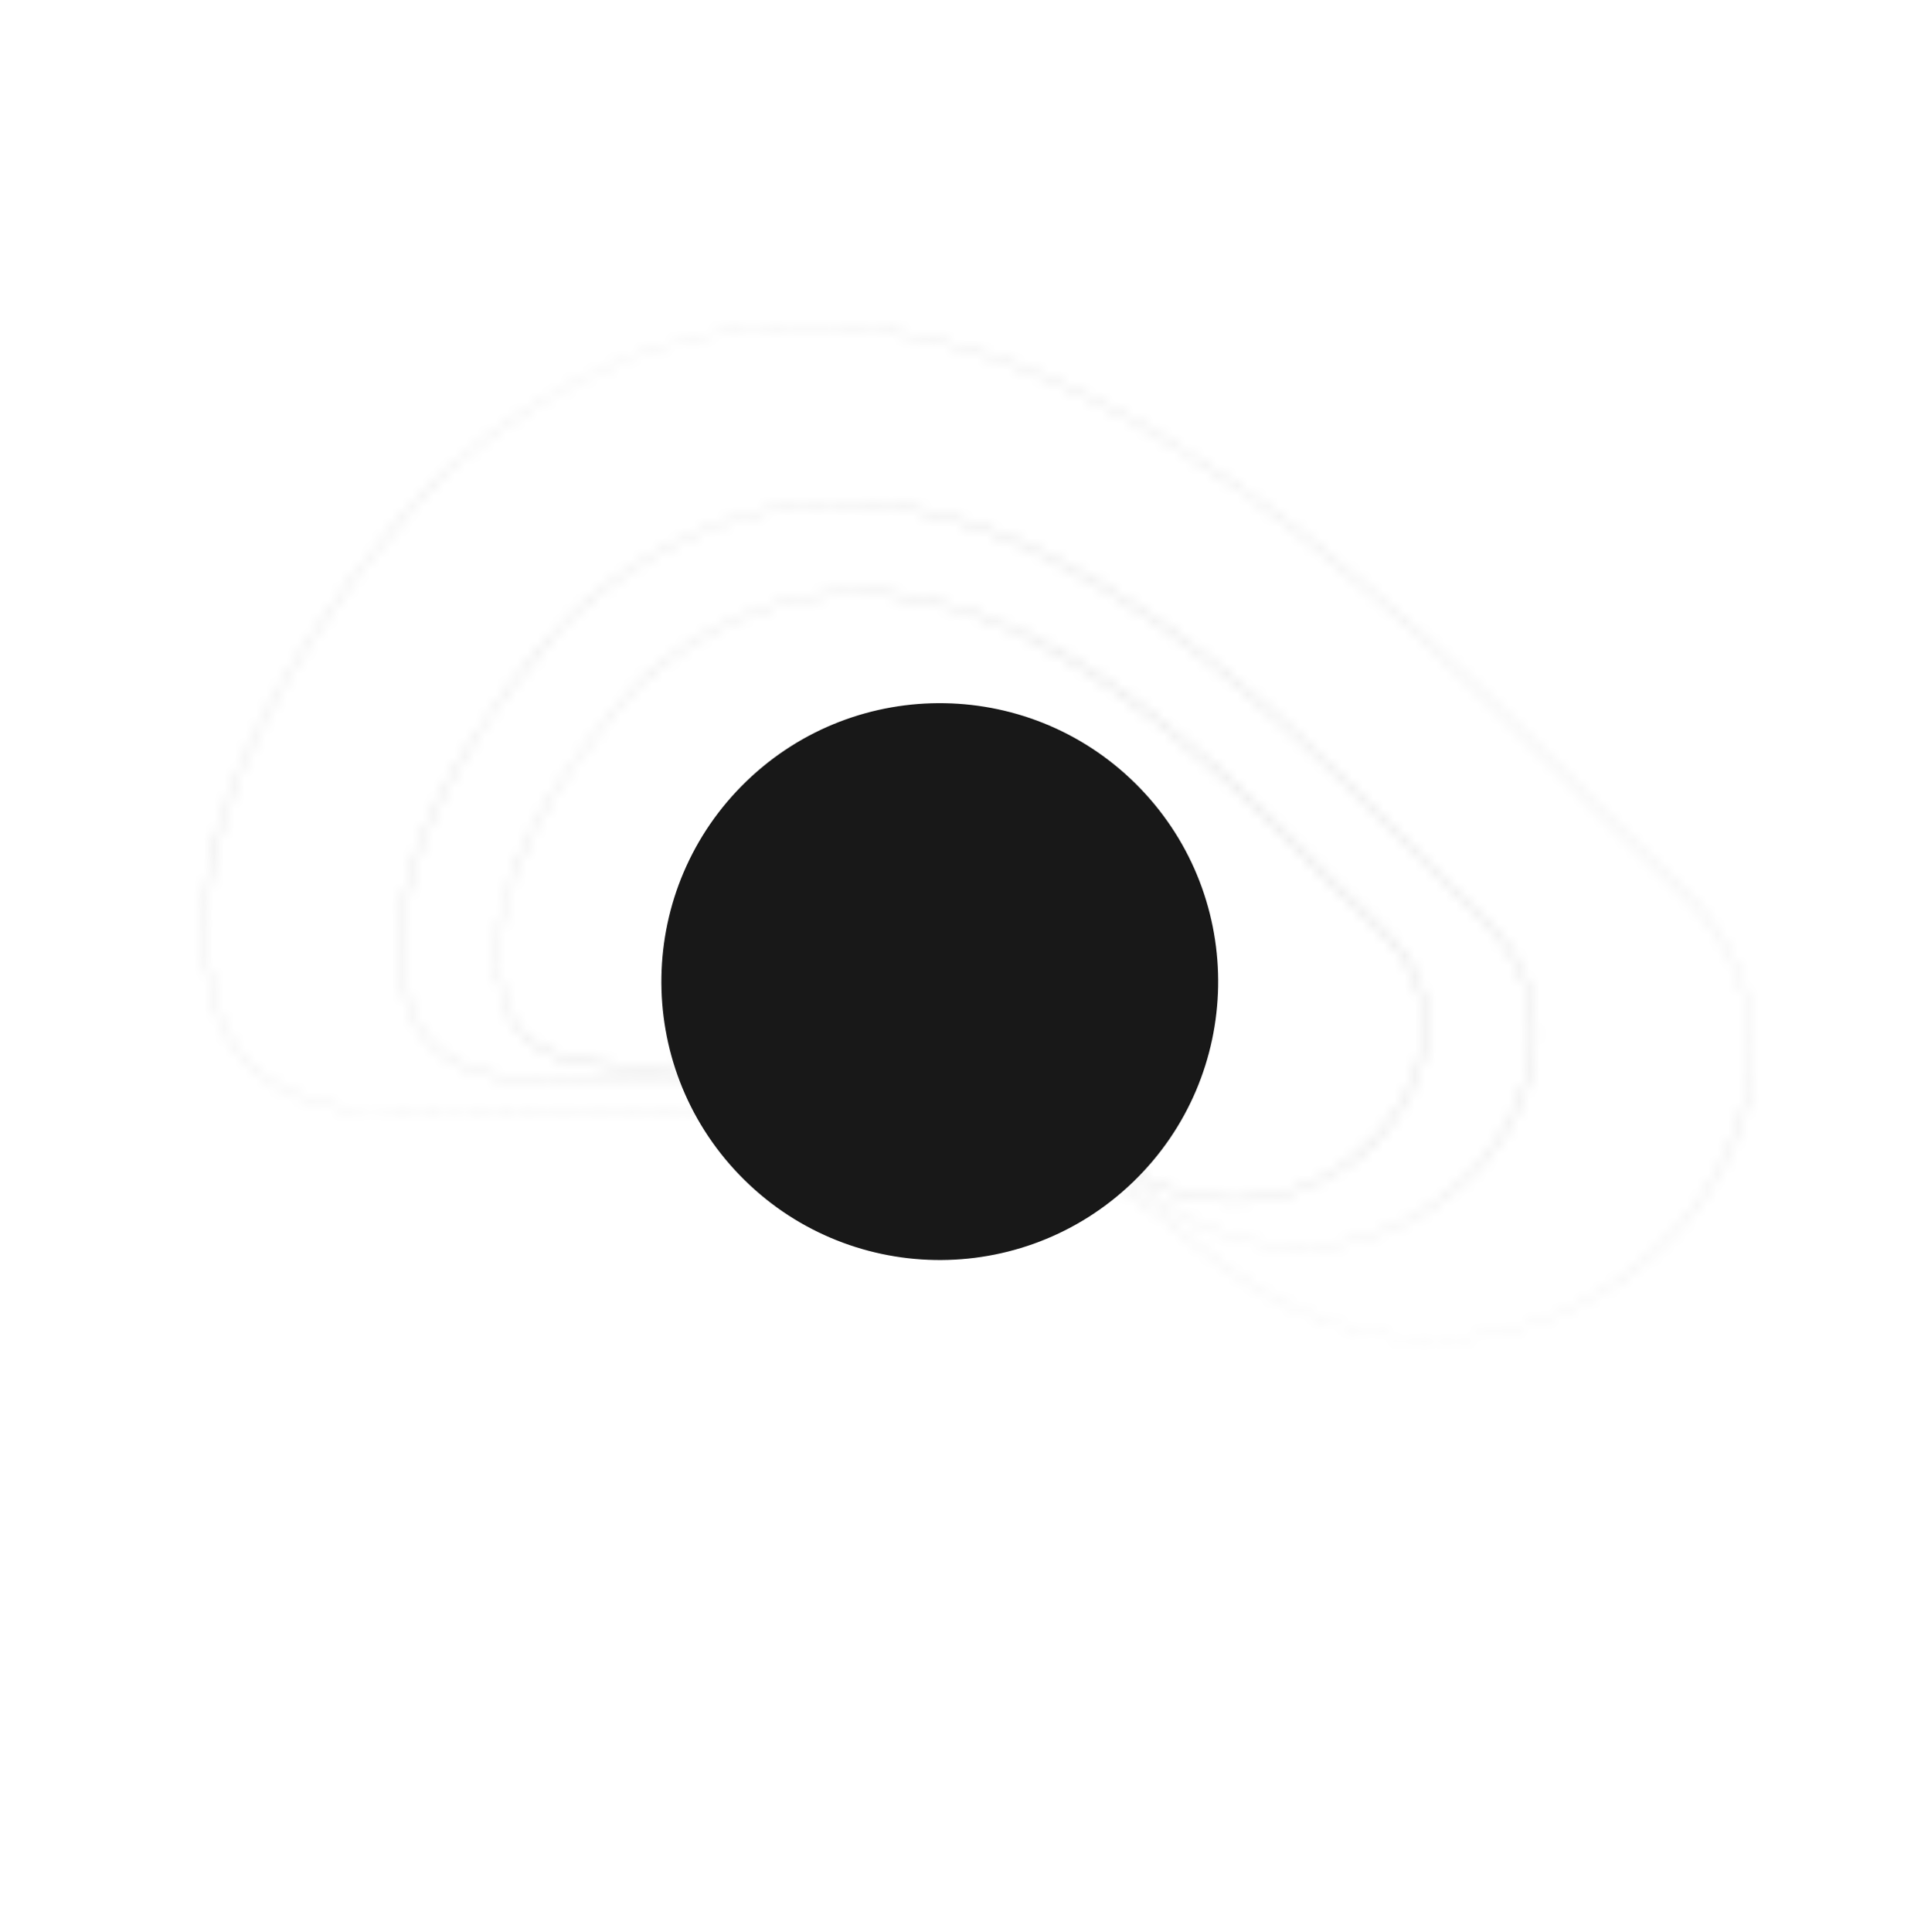 <?xml version="1.0" encoding="UTF-8"?> <svg xmlns="http://www.w3.org/2000/svg" width="184" height="185" viewBox="0 0 184 185" fill="none"> <mask id="mask0_87_1548" style="mask-type:alpha" maskUnits="userSpaceOnUse" x="19" y="31" width="149" height="98"> <path d="M113.388 102.612C113.362 102.641 113.337 102.669 113.312 102.698C109.875 106.459 103.521 108.198 97.677 103.068C92.206 98.269 84.525 98.676 78.357 98.993C72.73 99.277 67.915 99.512 66.631 95.763C64.051 88.05 73.836 78.399 73.937 78.284C80.079 73.031 87.007 72.261 94.528 75.961C100.875 79.079 106.51 84.791 110.612 88.941C111.651 89.963 112.577 90.939 113.412 91.73C117.033 95.094 115.954 99.717 113.388 102.612ZM73.074 79.72C70.584 82.529 64.991 89.703 66.949 95.636C68.137 99.146 72.628 98.93 78.309 98.643C84.531 98.323 92.295 97.938 97.852 102.813C103.549 107.762 109.718 106.116 113.025 102.444C115.544 99.66 116.661 95.225 113.18 91.934C112.346 91.143 111.365 90.171 110.352 89.119C102.003 80.694 88.049 66.582 74.141 78.516C74.144 78.57 73.709 79.003 73.074 79.72Z" fill="url(#paint0_linear_87_1548)"></path> <path d="M132.415 108.577C132.364 108.634 132.313 108.692 132.263 108.749C129.029 112.281 124.528 114.587 119.887 115.029C114.464 115.544 109.057 113.617 104.303 109.453C94.367 100.798 80.489 101.497 69.343 102.058C58.875 102.606 50.624 103.021 48.405 96.344C43.803 82.538 61.4 65.172 61.553 65C67.488 59.922 73.859 57.124 80.51 56.724C86.213 56.354 92.294 57.752 98.53 60.823C109.966 66.458 120.133 76.7 127.501 84.153C129.348 85.996 131.055 87.766 132.578 89.166C138.938 95.215 136.989 103.418 132.415 108.577ZM59.657 67.312C55.159 72.385 44.981 85.425 48.589 96.251C50.742 102.715 58.939 102.304 69.273 101.791C80.473 101.226 94.43 100.496 104.426 109.256C114.792 118.292 126.004 115.231 132.037 108.6C132.087 108.543 132.138 108.485 132.189 108.428C136.687 103.355 138.617 95.288 132.346 89.37C130.849 87.941 129.087 86.174 127.24 84.332C119.873 76.879 109.734 66.662 98.326 61.053C84.709 54.355 72.716 55.7 61.645 65.185C61.62 65.213 60.826 65.994 59.657 67.312Z" fill="url(#paint1_linear_87_1548)"></path> <path d="M141.929 111.533C141.878 111.59 141.801 111.676 141.751 111.733C137.831 116.039 132.328 118.839 126.635 119.371C119.997 119.987 113.425 117.642 107.585 112.566C95.413 101.929 78.399 102.816 64.766 103.527C51.998 104.187 41.88 104.686 39.195 96.572C36.25 87.767 40.78 77.808 45.12 71.008C49.78 63.673 55.238 58.325 55.289 58.268C62.54 52.052 70.313 48.654 78.449 48.138C85.396 47.693 92.797 49.392 100.459 53.164C114.467 60.055 126.832 72.553 135.875 81.696C138.126 83.949 140.238 86.128 142.079 87.862C145.589 91.179 147.306 95.363 147.035 99.883C146.792 103.968 144.978 108.093 141.929 111.533ZM52.834 61.21C50.826 63.474 47.917 66.987 45.291 71.16C41.003 77.903 36.495 87.78 39.382 96.534C42.033 104.514 52.04 103.967 64.728 103.34C78.415 102.625 95.457 101.764 107.686 112.452C120.374 123.547 134.149 119.788 141.528 111.638C141.579 111.581 141.655 111.495 141.706 111.437C147.22 105.218 149.583 95.335 141.901 88.063C140.06 86.329 137.923 84.178 135.697 81.897C126.654 72.754 114.289 60.256 100.309 53.39C83.643 45.167 68.955 46.837 55.381 58.452C55.359 58.535 54.333 59.519 52.834 61.21Z" fill="url(#paint2_linear_87_1548)"></path> <path d="M160.929 117.526C160.852 117.612 160.751 117.727 160.674 117.813C155.328 123.67 147.852 127.484 140.107 128.194C131.068 129.036 122.112 125.857 114.179 118.926C97.543 104.433 74.333 105.611 55.693 106.542C47.28 106.966 39.353 107.361 33.238 106.291C26.464 105.097 22.545 102.185 20.855 97.104C19.099 91.81 19.142 85.757 21.023 79.132C22.524 73.859 25.166 68.165 28.938 62.294C35.309 52.278 42.74 44.993 42.791 44.936C52.676 36.5 63.304 31.845 74.332 31.128C83.82 30.53 93.916 32.827 104.347 37.979C123.445 47.386 140.317 64.443 152.653 76.915C155.743 80.013 158.632 82.933 161.135 85.305C165.884 89.823 168.232 95.488 167.871 101.669C167.608 107.221 165.121 112.797 160.929 117.526ZM39.364 48.86C36.619 51.955 32.675 56.751 29.081 62.421C23.205 71.647 17.07 85.149 21.018 97.095C22.675 102.096 26.566 104.983 33.286 106.18C39.376 107.279 47.273 106.858 55.687 106.434C65.073 105.951 75.678 105.422 85.856 106.818C97.539 108.422 106.839 112.367 114.255 118.84C131.608 133.969 150.405 128.877 160.56 117.711C160.636 117.625 160.712 117.539 160.789 117.453C168.31 108.969 171.566 95.424 161.037 85.474C158.533 83.101 155.616 80.156 152.555 77.084C140.218 64.612 123.321 47.583 104.277 38.173C81.515 26.951 61.437 29.217 42.855 45.095C42.858 45.149 41.447 46.509 39.364 48.86Z" fill="url(#paint3_linear_87_1548)"></path> </mask> <g mask="url(#mask0_87_1548)"> <rect x="-103.459" y="59.406" width="213.422" height="288.748" transform="rotate(-48.441 -103.459 59.406)" fill="#D9D9D9"></rect> </g> <g filter="url(#filter0_f_87_1548)"> <circle cx="90.015" cy="94.009" r="26.666" transform="rotate(46.019 90.015 94.009)" fill="#181818"></circle> </g> <defs> <filter id="filter0_f_87_1548" x="53.348" y="57.343" width="73.334" height="73.332" filterUnits="userSpaceOnUse" color-interpolation-filters="sRGB"> <feFlood flood-opacity="0" result="BackgroundImageFix"></feFlood> <feBlend mode="normal" in="SourceGraphic" in2="BackgroundImageFix" result="shape"></feBlend> <feGaussianBlur stdDeviation="5" result="effect1_foregroundBlur_87_1548"></feGaussianBlur> </filter> <linearGradient id="paint0_linear_87_1548" x1="78.734" y1="107.261" x2="102.128" y2="80.874" gradientUnits="userSpaceOnUse"> <stop stop-color="#FFD110"></stop> <stop offset="1" stop-color="#FF0469"></stop> </linearGradient> <linearGradient id="paint1_linear_87_1548" x1="70.096" y1="117.007" x2="112.1" y2="69.628" gradientUnits="userSpaceOnUse"> <stop stop-color="#FFD110"></stop> <stop offset="1" stop-color="#FF0469"></stop> </linearGradient> <linearGradient id="paint2_linear_87_1548" x1="65.781" y1="121.871" x2="117.085" y2="64.002" gradientUnits="userSpaceOnUse"> <stop stop-color="#FFD110"></stop> <stop offset="1" stop-color="#FF0469"></stop> </linearGradient> <linearGradient id="paint3_linear_87_1548" x1="57.164" y1="131.59" x2="127.055" y2="52.756" gradientUnits="userSpaceOnUse"> <stop stop-color="#FFD110"></stop> <stop offset="1" stop-color="#FF0469"></stop> </linearGradient> </defs> </svg> 